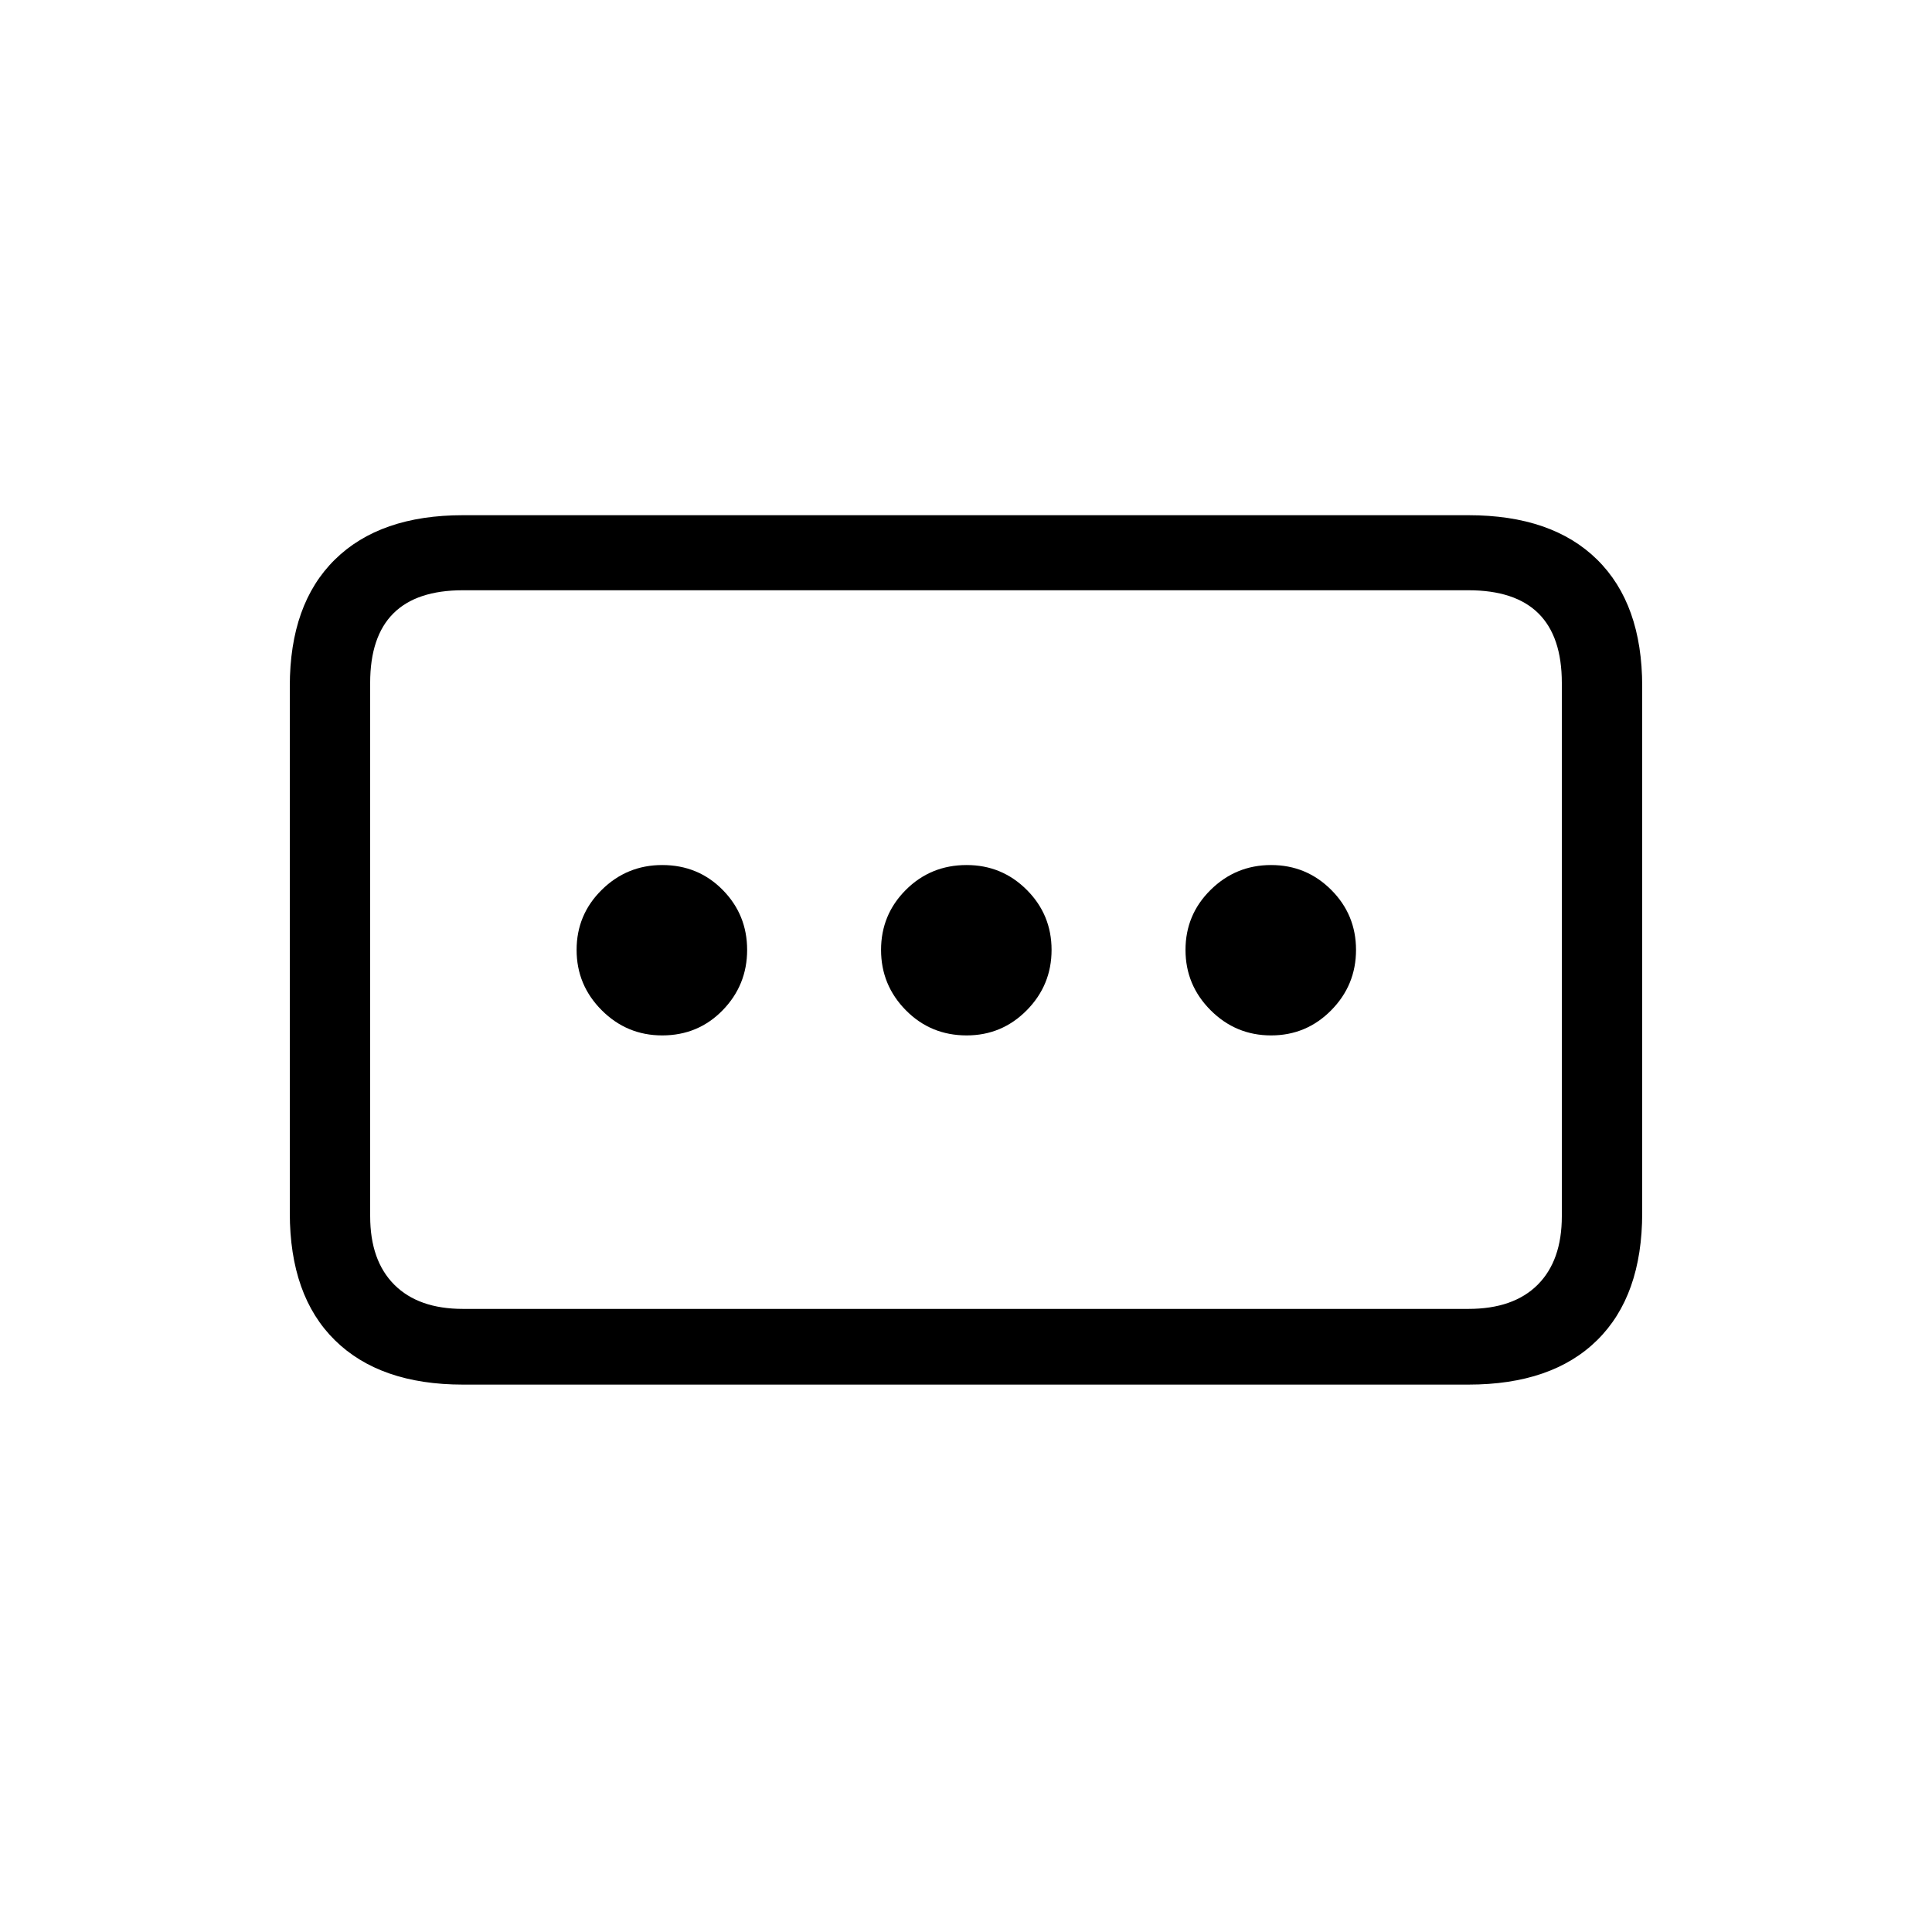 <svg height="120" viewBox="0 0 120 120" width="120" xmlns="http://www.w3.org/2000/svg"><path d="m0 43.338c0 3.432.933 6.068 2.8 7.905 1.867 1.838 4.518 2.757 7.954 2.757h62.452c3.463 0 6.128-.919 7.994-2.757 1.867-1.838 2.8-4.473 2.8-7.905v-32.716c0-3.405-.933-6.027-2.8-7.865-1.867-1.838-4.531-2.757-7.994-2.757h-62.452c-3.436 0-6.087.919-7.954 2.757-1.867 1.838-2.8 4.459-2.8 7.865zm4.991.203v-33.122c0-3.838 1.921-5.757 5.762-5.757h62.452c3.869 0 5.803 1.919 5.803 5.757v33.122c0 1.838-.5 3.257-1.501 4.257s-2.435 1.5-4.301 1.5h-62.452c-1.84 0-3.26-.5-4.261-1.5-1.001-1-1.501-2.419-1.501-4.257zm18.139-11.23c1.488 0 2.739-.52 3.754-1.561 1.014-1.041 1.522-2.291 1.522-3.75s-.507-2.703-1.522-3.73c-1.014-1.027-2.266-1.541-3.754-1.541-1.461 0-2.712.514-3.754 1.541-1.042 1.027-1.562 2.27-1.562 3.73s.521 2.709 1.562 3.75 2.293 1.561 3.754 1.561zm18.91 0c1.461 0 2.705-.52 3.733-1.561 1.028-1.041 1.542-2.291 1.542-3.75s-.514-2.703-1.542-3.73c-1.028-1.027-2.272-1.541-3.733-1.541-1.488 0-2.746.514-3.774 1.541-1.028 1.027-1.542 2.27-1.542 3.73s.514 2.709 1.542 3.75c1.028 1.041 2.286 1.561 3.774 1.561zm18.91 0c1.461 0 2.705-.52 3.733-1.561 1.028-1.041 1.542-2.291 1.542-3.75s-.514-2.703-1.542-3.73c-1.028-1.027-2.272-1.541-3.733-1.541-1.461 0-2.712.514-3.754 1.541-1.042 1.027-1.562 2.27-1.562 3.73s.521 2.709 1.562 3.75c1.042 1.041 2.293 1.561 3.754 1.561z" transform="translate(18 32)"/></svg>